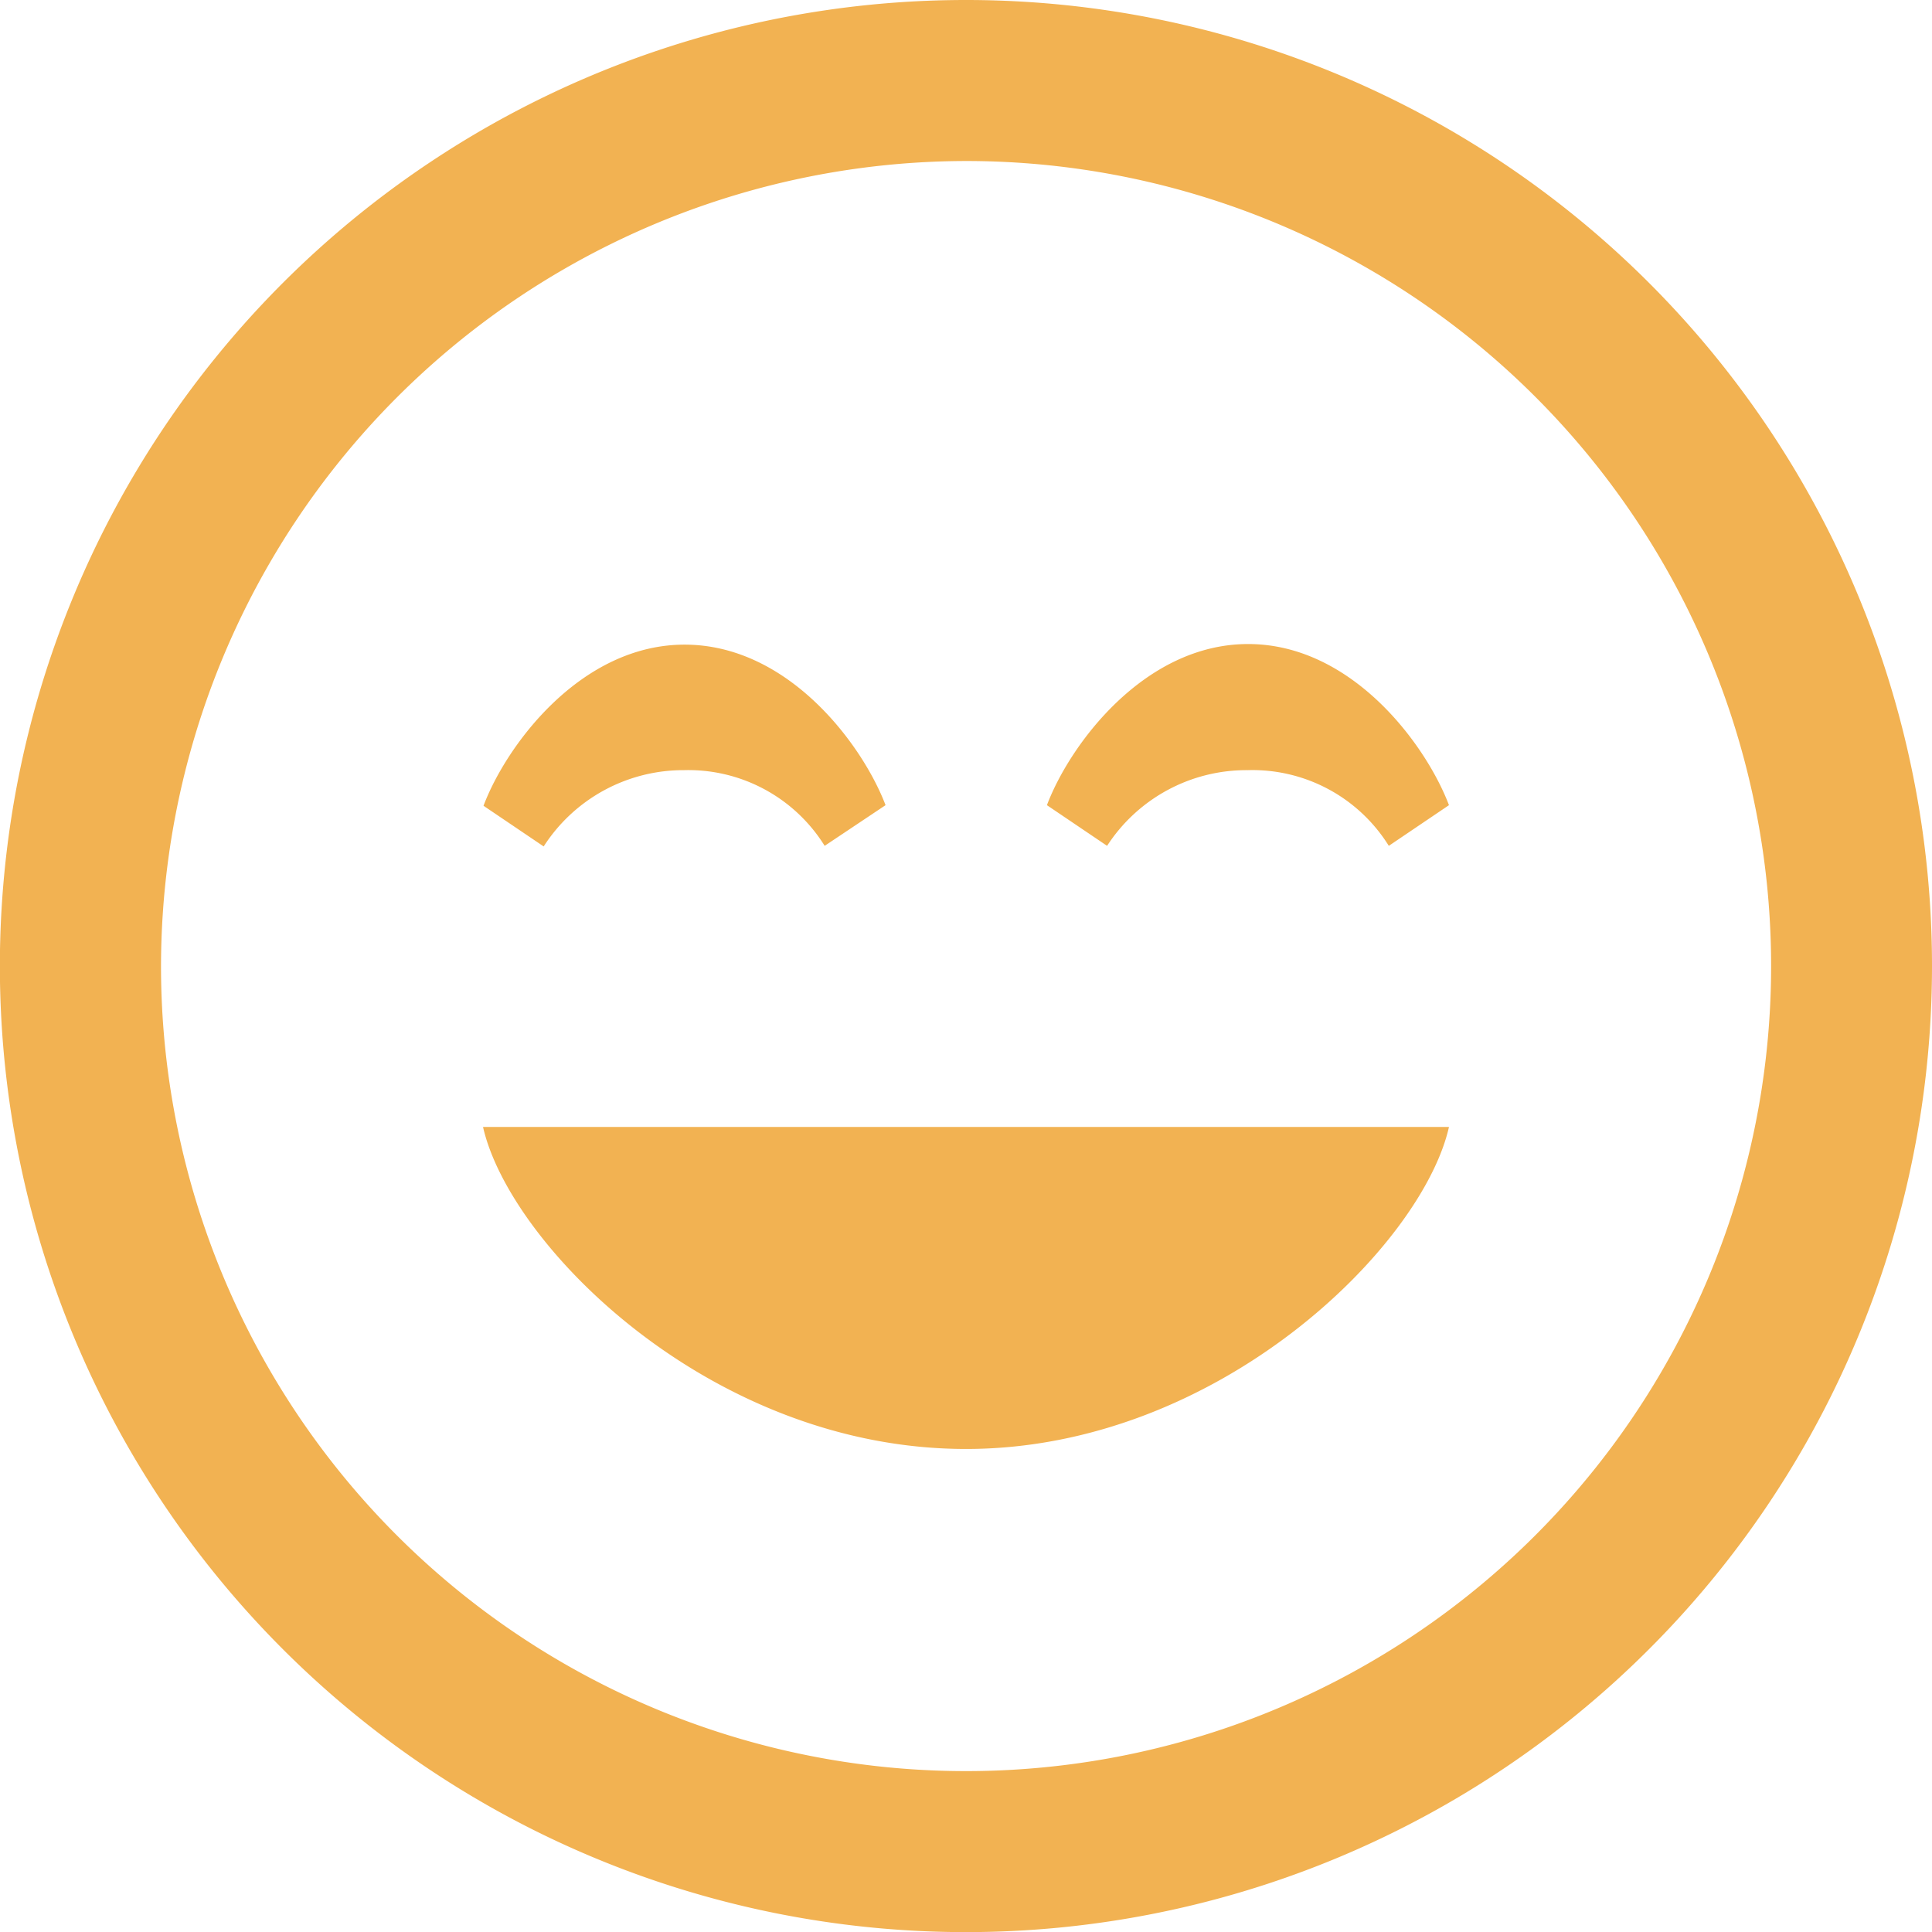 <svg xmlns="http://www.w3.org/2000/svg" viewBox="0 0 160.55 160.55"><defs><style>.cls-1{fill:#f2b252;}</style></defs><title>Asset 10</title><g id="Layer_2" data-name="Layer 2"><g id="Layer_1-2" data-name="Layer 1"><path class="cls-1" d="M80.27,13.38A66.9,66.9,0,1,1,13.38,80.27,67,67,0,0,1,80.27,13.38ZM80.27,0a80.28,80.28,0,1,0,80.28,80.27A80.27,80.27,0,0,0,80.27,0Zm40.14,93.65H40.14c2.21,9.8,18.91,26.76,40.14,26.76C101.25,120.41,118.18,103.55,120.41,93.65Zm0-26.74-5,3.38A13.34,13.34,0,0,0,103.68,64,13.8,13.8,0,0,0,92,70.29L87,66.91c1.88-5,8.07-13.39,16.72-13.39S118.52,61.91,120.41,66.91Zm-46.82,0-5.06,3.38A13.34,13.34,0,0,0,56.85,64a13.8,13.8,0,0,0-11.67,6.34l-5-3.38c1.88-5,8.06-13.39,16.71-13.39S71.69,61.91,73.59,66.91Z"/></g></g></svg>
